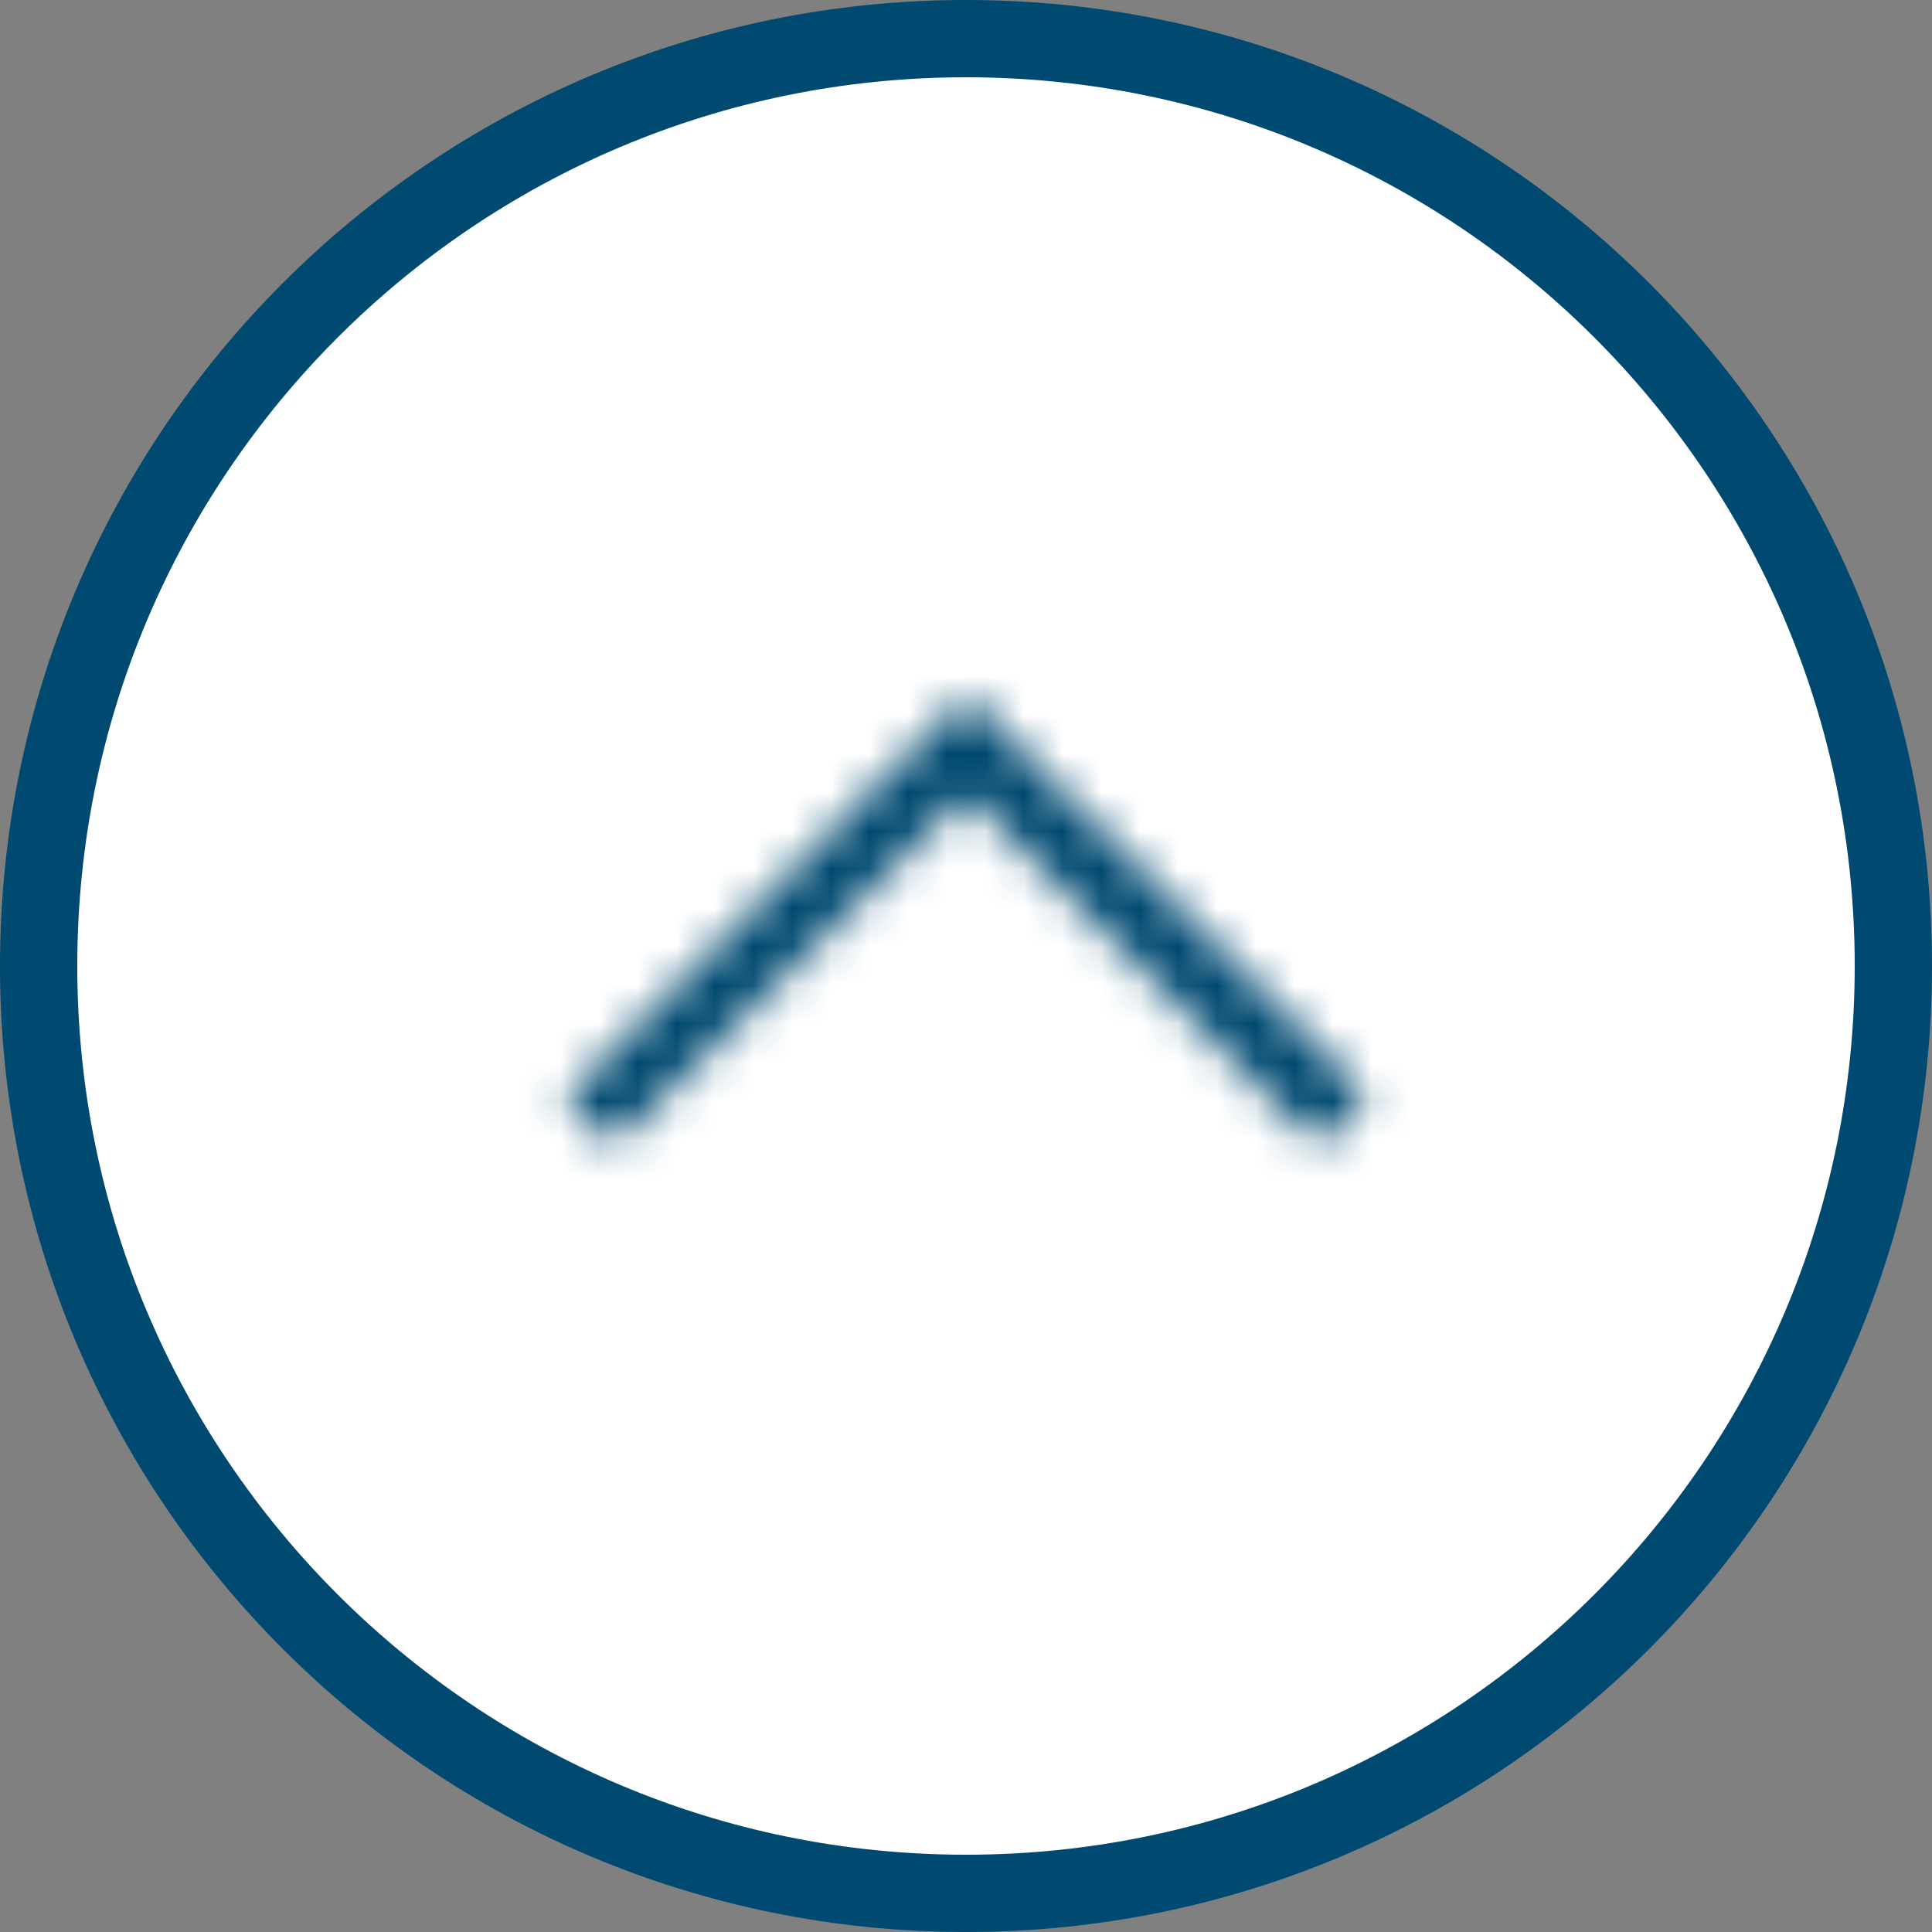 <svg width="50" height="50" viewBox="0 0 50 50" fill="none" xmlns="http://www.w3.org/2000/svg">
<rect x="0" y="0" width="50" height="50" fill="#808080" stroke="none"/>
<path d="M25 1C38.255 1 49 11.745 49 25C49 38.255 38.255 49 25 49C11.745 49 1 38.255 1 25C1 11.745 11.745 1 25 1Z" fill="white" stroke="#004970" stroke-width="2"/>
<mask id="path-2-inside-1_8417_5680" fill="white">
<path d="M15.883 29.681L14.605 28.4L25.006 18L35.406 28.4L34.127 29.678L25.006 20.555L15.883 29.681Z"/>
</mask>
<path d="M15.883 29.681L14.605 28.4L25.006 18L35.406 28.4L34.127 29.678L25.006 20.555L15.883 29.681Z" fill="white"/>
<path d="M15.883 29.681L14.468 31.094L15.882 32.511L17.298 31.095L15.883 29.681ZM14.605 28.4L13.191 26.986L11.779 28.398L13.19 29.813L14.605 28.4ZM25.006 18L26.42 16.586L25.006 15.172L23.591 16.586L25.006 18ZM35.406 28.4L36.82 29.814L38.234 28.4L36.82 26.986L35.406 28.4ZM34.127 29.678L32.713 31.092L34.127 32.507L35.542 31.092L34.127 29.678ZM25.006 20.555L26.42 19.141L25.005 17.726L23.591 19.141L25.006 20.555ZM17.299 28.268L16.021 26.987L13.19 29.813L14.468 31.094L17.299 28.268ZM16.02 29.814L26.42 19.414L23.591 16.586L13.191 26.986L16.02 29.814ZM23.591 19.414L33.991 29.814L36.82 26.986L26.42 16.586L23.591 19.414ZM33.991 26.986L32.713 28.264L35.542 31.092L36.82 29.814L33.991 26.986ZM35.542 28.264L26.42 19.141L23.591 21.969L32.713 31.092L35.542 28.264ZM23.591 19.141L14.469 28.267L17.298 31.095L26.42 21.969L23.591 19.141Z" fill="#004970" mask="url(#path-2-inside-1_8417_5680)"/>
</svg>
